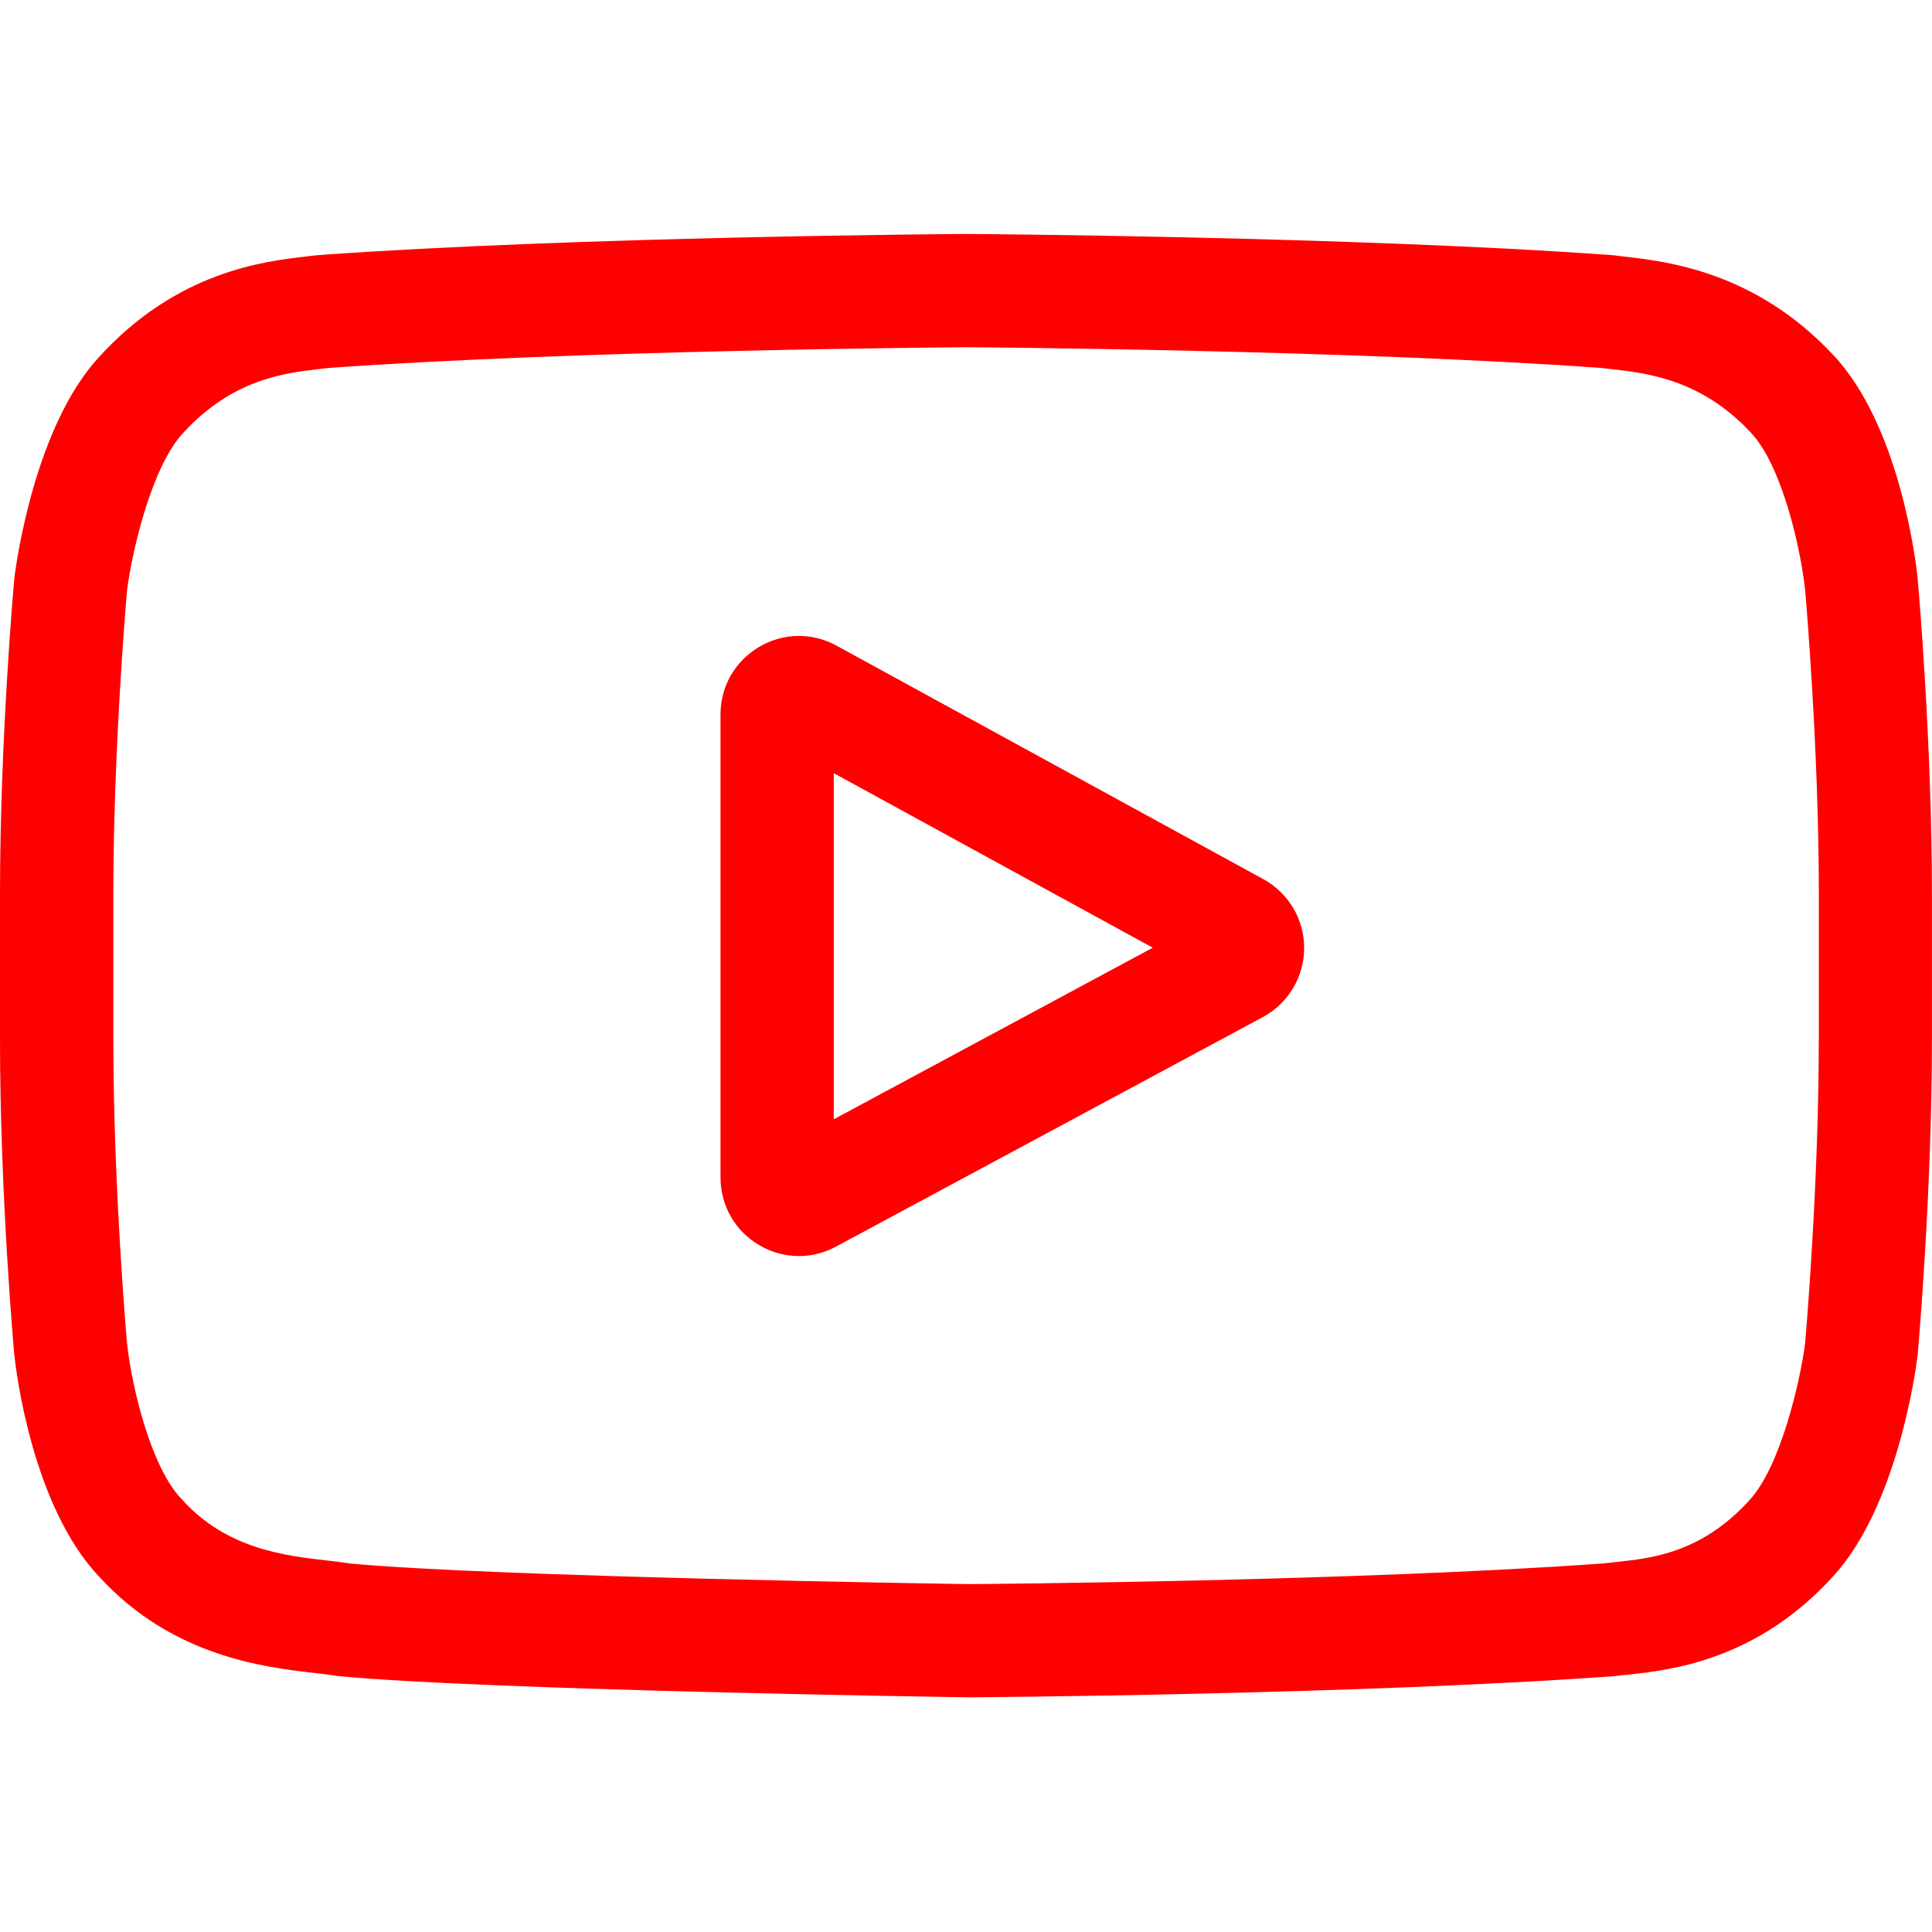 <svg width="30" height="30" fill="none" xmlns="http://www.w3.org/2000/svg"><g clip-path="url(#a)" fill="red"><path d="m19.618 13.652-6.628-3.626c-.381-.209-.832-.201-1.205.021-.374.222-.597.613-.597 1.047v7.191c0 .432.222.823.593 1.045.194.116.409.174.624.174.197 0 .395-.049.577-.147l6.628-3.564c.393-.212.639-.621.641-1.068.002-.447-.241-.858-.633-1.073Zm-6.671 3.728v-5.374l4.953 2.71-4.953 2.664Z"/><path d="m29.779 8.996-.001-.014c-.025-.241-.278-2.389-1.323-3.482-1.207-1.285-2.575-1.441-3.233-1.516-.054-.006-.104-.012-.149-.018l-.052-.005c-3.966-.288-9.956-.328-10.016-.328l-.005-0-.005 0c-.06 0-6.05.04-10.051.328l-.053.005c-.043.006-.089.011-.141.017-.65.075-2.004.231-3.214 1.563C.541 6.627.254 8.729.224 8.965l-.003.031C.212 9.096 0 11.488 0 13.89v2.245c0 2.401.212 4.793.221 4.894l.002.015c.025.238.278 2.346 1.317 3.439 1.135 1.242 2.57 1.406 3.341 1.495.122.014.227.026.299.038l.069.01c2.29.218 9.47.325 9.774.33l.009 0.0.009-0c.06-0 6.049-.04 10.015-.328l.052-.005c.05-.007.106-.013.168-.019.647-.069 1.993-.211 3.187-1.525.995-1.081 1.282-3.183 1.312-3.419l.003-.031c.009-.101.221-2.493.221-4.894v-2.245c-0-2.401-.212-4.793-.221-4.894Zm-1.537 7.139c0 2.223-.194 4.512-.212 4.722-.075.579-.378 1.909-.862 2.435-.747.822-1.514.903-2.075.963-.068.007-.13.014-.187.021-3.836.277-9.6.32-9.865.322-.298-.004-7.372-.113-9.593-.319-.114-.018-.237-.033-.366-.047-.657-.075-1.557-.178-2.248-.939l-.016-.017c-.476-.496-.771-1.74-.845-2.411-.014-.159-.213-2.475-.213-4.729v-2.245c0-2.22.194-4.507.212-4.721.089-.682.398-1.931.862-2.436.77-.847 1.582-.941 2.119-1.003.051-.006.099-.011.143-.017 3.892-.279 9.697-.32 9.905-.322.208.001 6.011.043 9.868.322.047.006.099.012.155.018.552.063 1.387.158 2.153.975l.007.008c.476.496.771 1.761.846 2.446.013.15.213 2.471.213 4.73v2.245Z"/></g><defs><clipPath id="a"><path fill="#fff" d="M0 0h30v30H0z"/></clipPath></defs></svg>